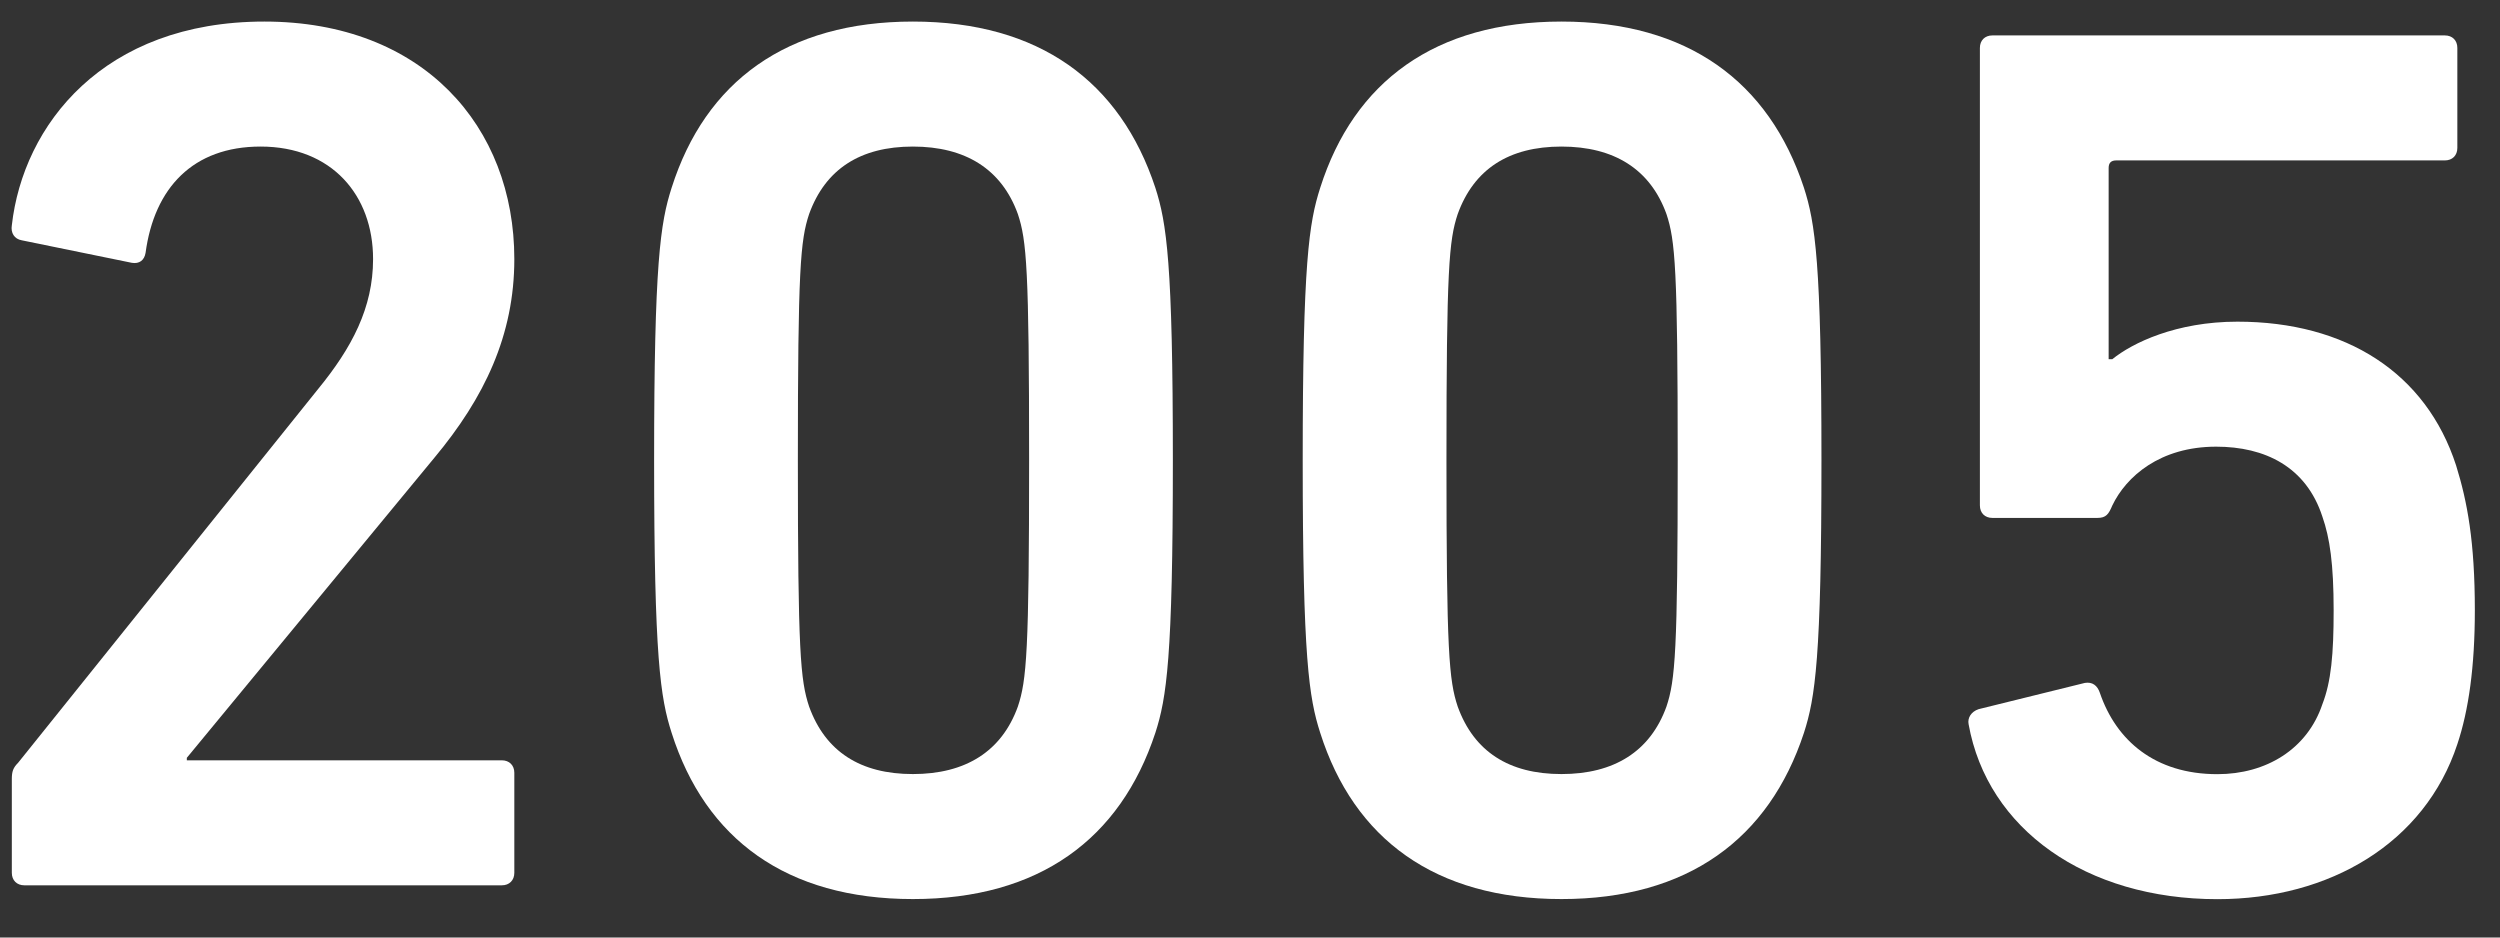 <svg width="48" height="18" viewBox="0 0 48 18" fill="none" xmlns="http://www.w3.org/2000/svg">
<rect x="0" y="0" width="48" height="18" fill="#333333" stroke="none"/>
<path d="M37.797 13.904C37.773 13.784 37.846 13.664 37.989 13.616L40.029 13.112C40.173 13.088 40.27 13.16 40.318 13.304C40.63 14.216 41.373 14.864 42.574 14.864C43.51 14.864 44.301 14.384 44.59 13.52C44.758 13.088 44.806 12.56 44.806 11.72C44.806 10.832 44.733 10.328 44.59 9.92C44.278 8.96 43.486 8.576 42.55 8.576C41.469 8.576 40.822 9.152 40.557 9.704C40.486 9.872 40.438 9.944 40.27 9.944H38.254C38.109 9.944 38.014 9.848 38.014 9.704V0.92C38.014 0.776 38.109 0.68 38.254 0.68H46.941C47.086 0.68 47.181 0.776 47.181 0.92V2.84C47.181 2.984 47.086 3.08 46.941 3.08H40.63C40.533 3.08 40.486 3.128 40.486 3.224V6.896H40.557C40.941 6.584 41.782 6.176 42.958 6.176C45.045 6.176 46.581 7.16 47.157 8.936C47.373 9.632 47.517 10.4 47.517 11.72C47.517 12.8 47.398 13.64 47.181 14.288C46.557 16.184 44.733 17.264 42.574 17.264C40.053 17.264 38.157 15.92 37.797 13.904Z" fill="white"/>
<path d="M25.348 14.07C25.132 13.398 25.012 12.63 25.012 8.838C25.012 5.046 25.132 4.278 25.348 3.606C25.996 1.566 27.556 0.414 29.98 0.414C32.404 0.414 33.964 1.566 34.636 3.606C34.852 4.278 34.972 5.046 34.972 8.838C34.972 12.63 34.852 13.398 34.636 14.07C33.964 16.11 32.404 17.262 29.98 17.262C27.556 17.262 25.996 16.11 25.348 14.07ZM27.988 13.566C28.3 14.43 28.972 14.862 29.98 14.862C30.988 14.862 31.684 14.43 31.996 13.566C32.164 13.062 32.212 12.51 32.212 8.838C32.212 5.166 32.164 4.614 31.996 4.11C31.684 3.246 30.988 2.814 29.98 2.814C28.972 2.814 28.3 3.246 27.988 4.11C27.82 4.614 27.772 5.166 27.772 8.838C27.772 12.51 27.82 13.062 27.988 13.566Z" fill="white"/>
<path d="M12.895 14.07C12.679 13.398 12.559 12.63 12.559 8.838C12.559 5.046 12.679 4.278 12.895 3.606C13.543 1.566 15.103 0.414 17.527 0.414C19.951 0.414 21.511 1.566 22.183 3.606C22.399 4.278 22.519 5.046 22.519 8.838C22.519 12.63 22.399 13.398 22.183 14.07C21.511 16.11 19.951 17.262 17.527 17.262C15.103 17.262 13.543 16.11 12.895 14.07ZM15.535 13.566C15.847 14.43 16.519 14.862 17.527 14.862C18.535 14.862 19.231 14.43 19.543 13.566C19.711 13.062 19.759 12.51 19.759 8.838C19.759 5.166 19.711 4.614 19.543 4.11C19.231 3.246 18.535 2.814 17.527 2.814C16.519 2.814 15.847 3.246 15.535 4.11C15.367 4.614 15.319 5.166 15.319 8.838C15.319 12.51 15.367 13.062 15.535 13.566Z" fill="white"/>
<path d="M0.227 16.758V14.958C0.227 14.814 0.251 14.742 0.347 14.646L6.107 7.47C6.755 6.678 7.163 5.91 7.163 4.974C7.163 3.75 6.371 2.814 5.003 2.814C3.707 2.814 2.963 3.606 2.795 4.854C2.771 4.998 2.675 5.07 2.531 5.046L0.419 4.614C0.275 4.59 0.203 4.47 0.227 4.326C0.443 2.406 1.979 0.414 5.075 0.414C8.123 0.414 9.875 2.43 9.875 4.974C9.875 6.438 9.299 7.638 8.339 8.79L3.587 14.55V14.598H9.635C9.779 14.598 9.875 14.694 9.875 14.838V16.758C9.875 16.902 9.779 16.998 9.635 16.998H0.467C0.323 16.998 0.227 16.902 0.227 16.758Z" fill="white"/>
</svg>
